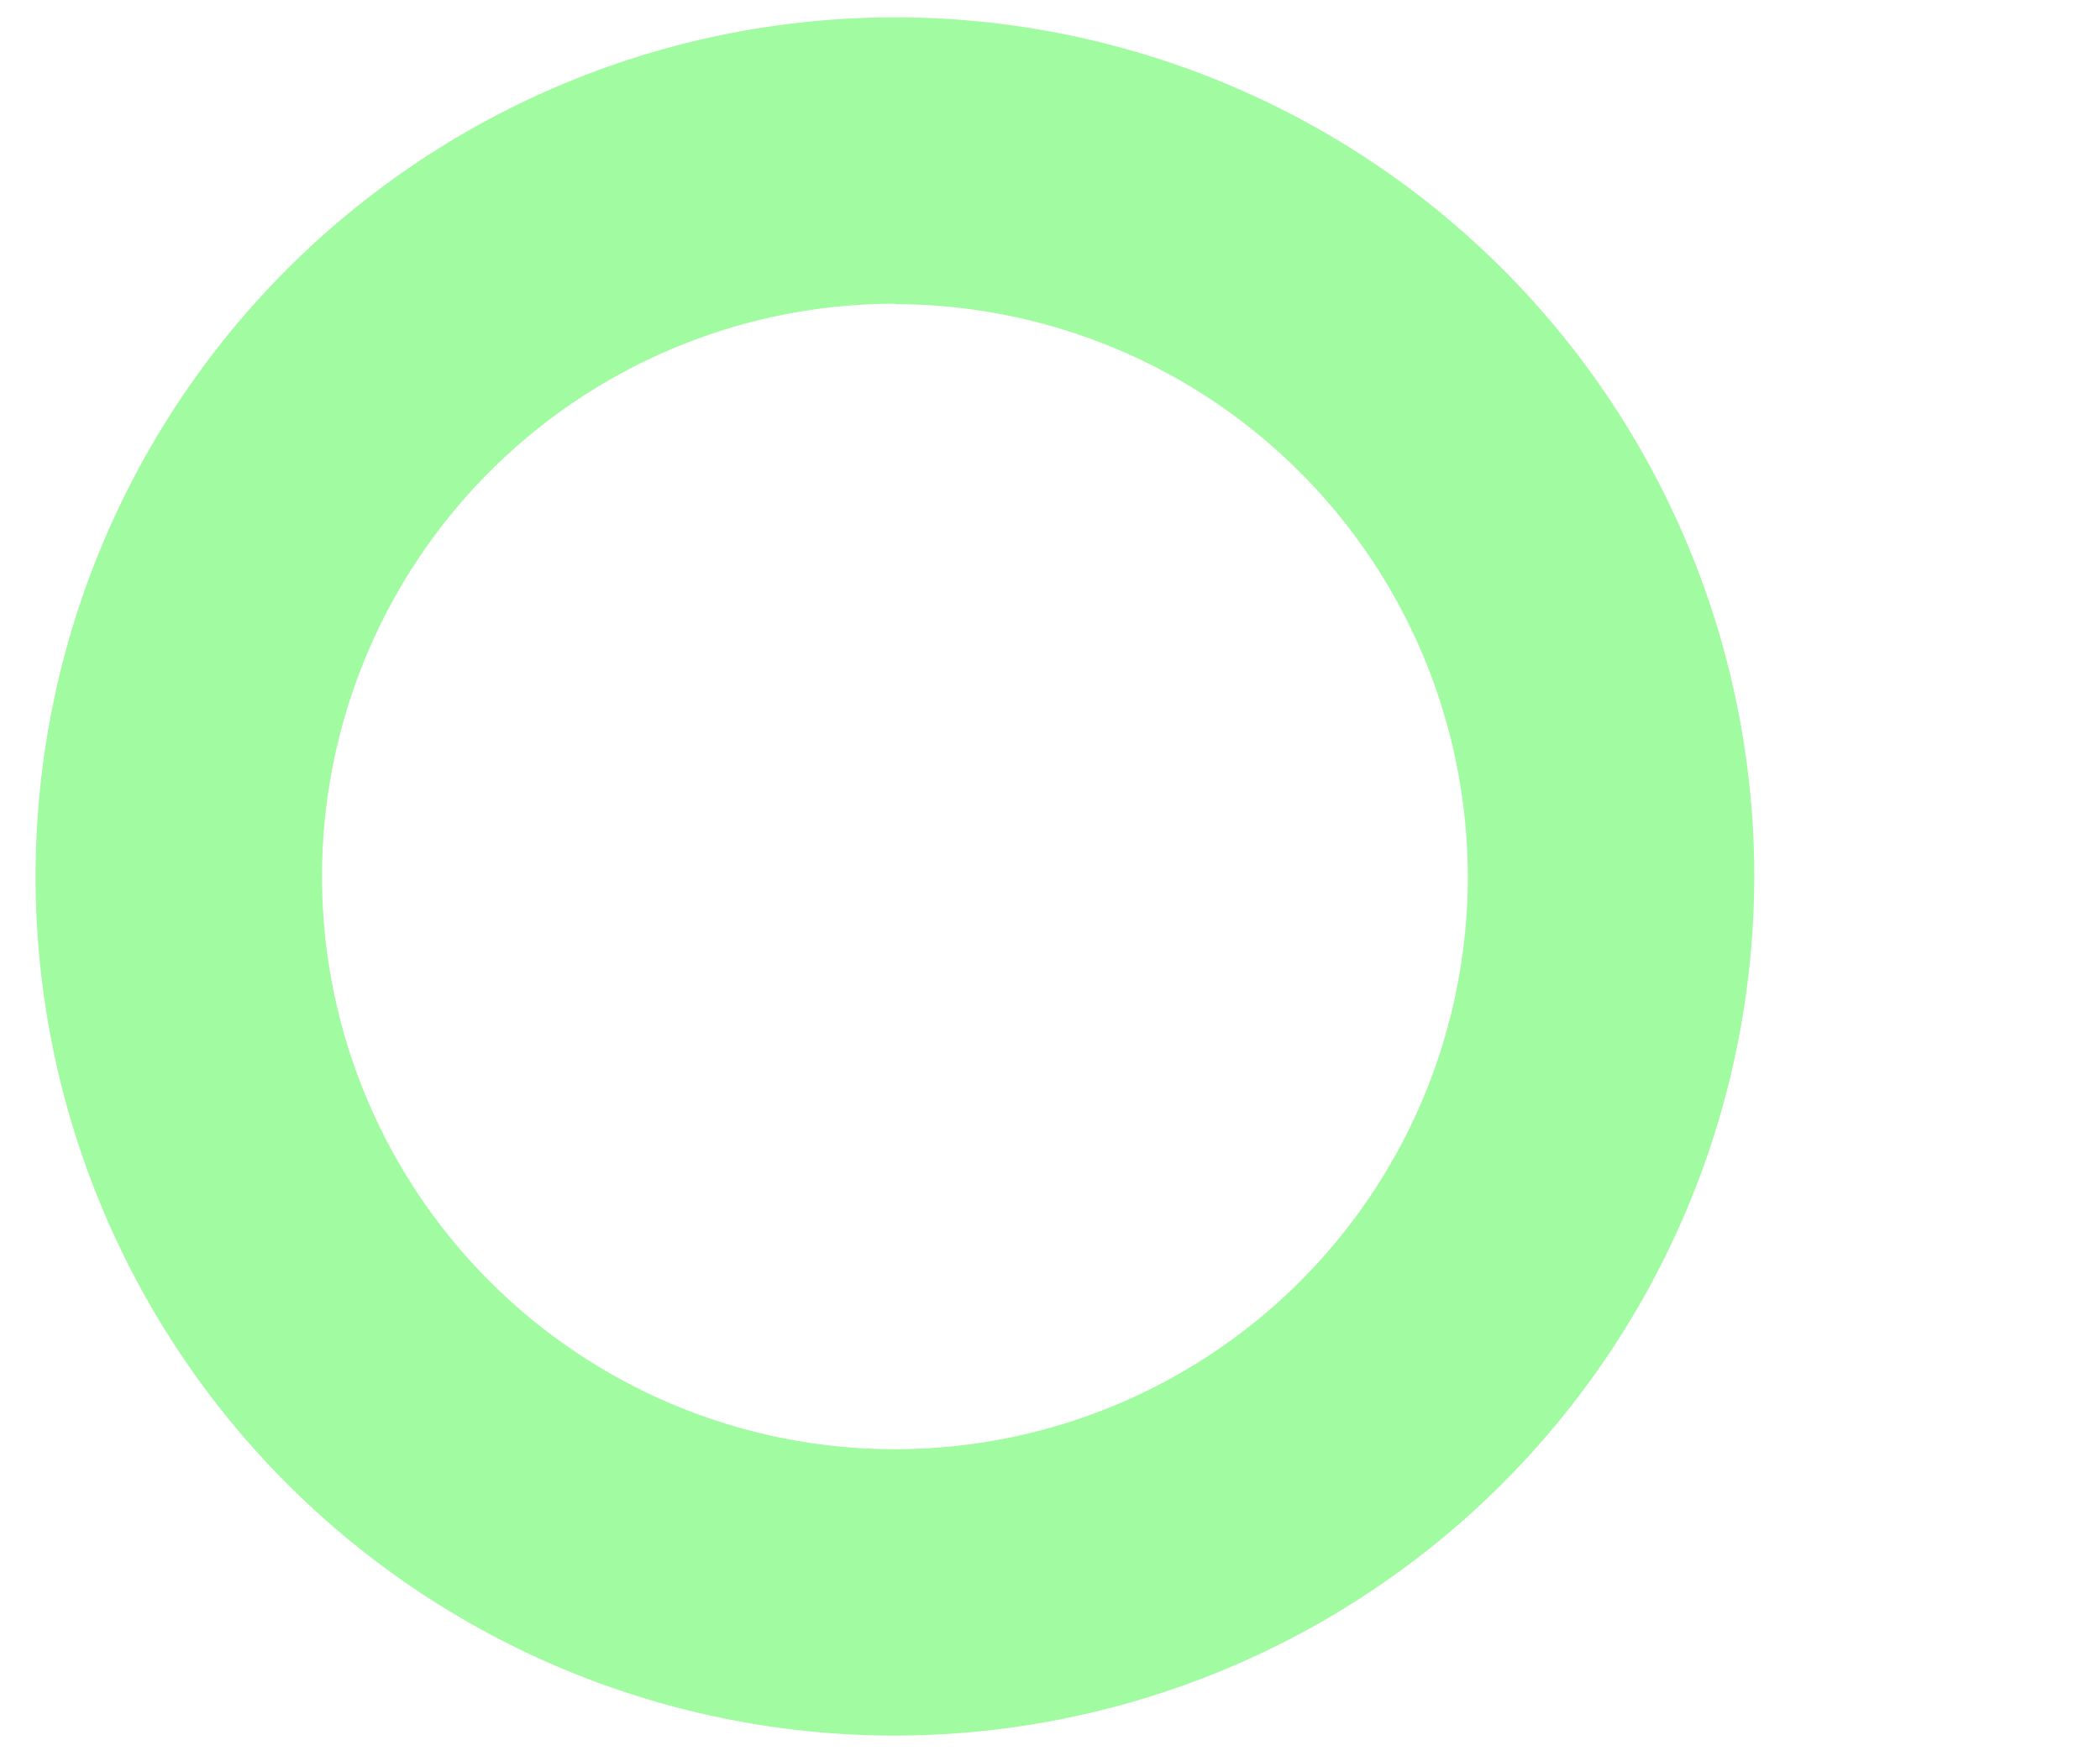 <svg id="Laag_1" data-name="Laag 1" xmlns="http://www.w3.org/2000/svg" viewBox="0 0 99.19 83.19"><defs><style>.cls-1{fill:#A1FBA0;}</style></defs><path class="cls-1" d="M42.27,82A40.59,40.59,0,1,1,82.86,41.43,40.64,40.64,0,0,1,42.27,82Zm0-67.65A27.06,27.06,0,1,0,69.33,41.43,27.09,27.09,0,0,0,42.27,14.37Z"/></svg>